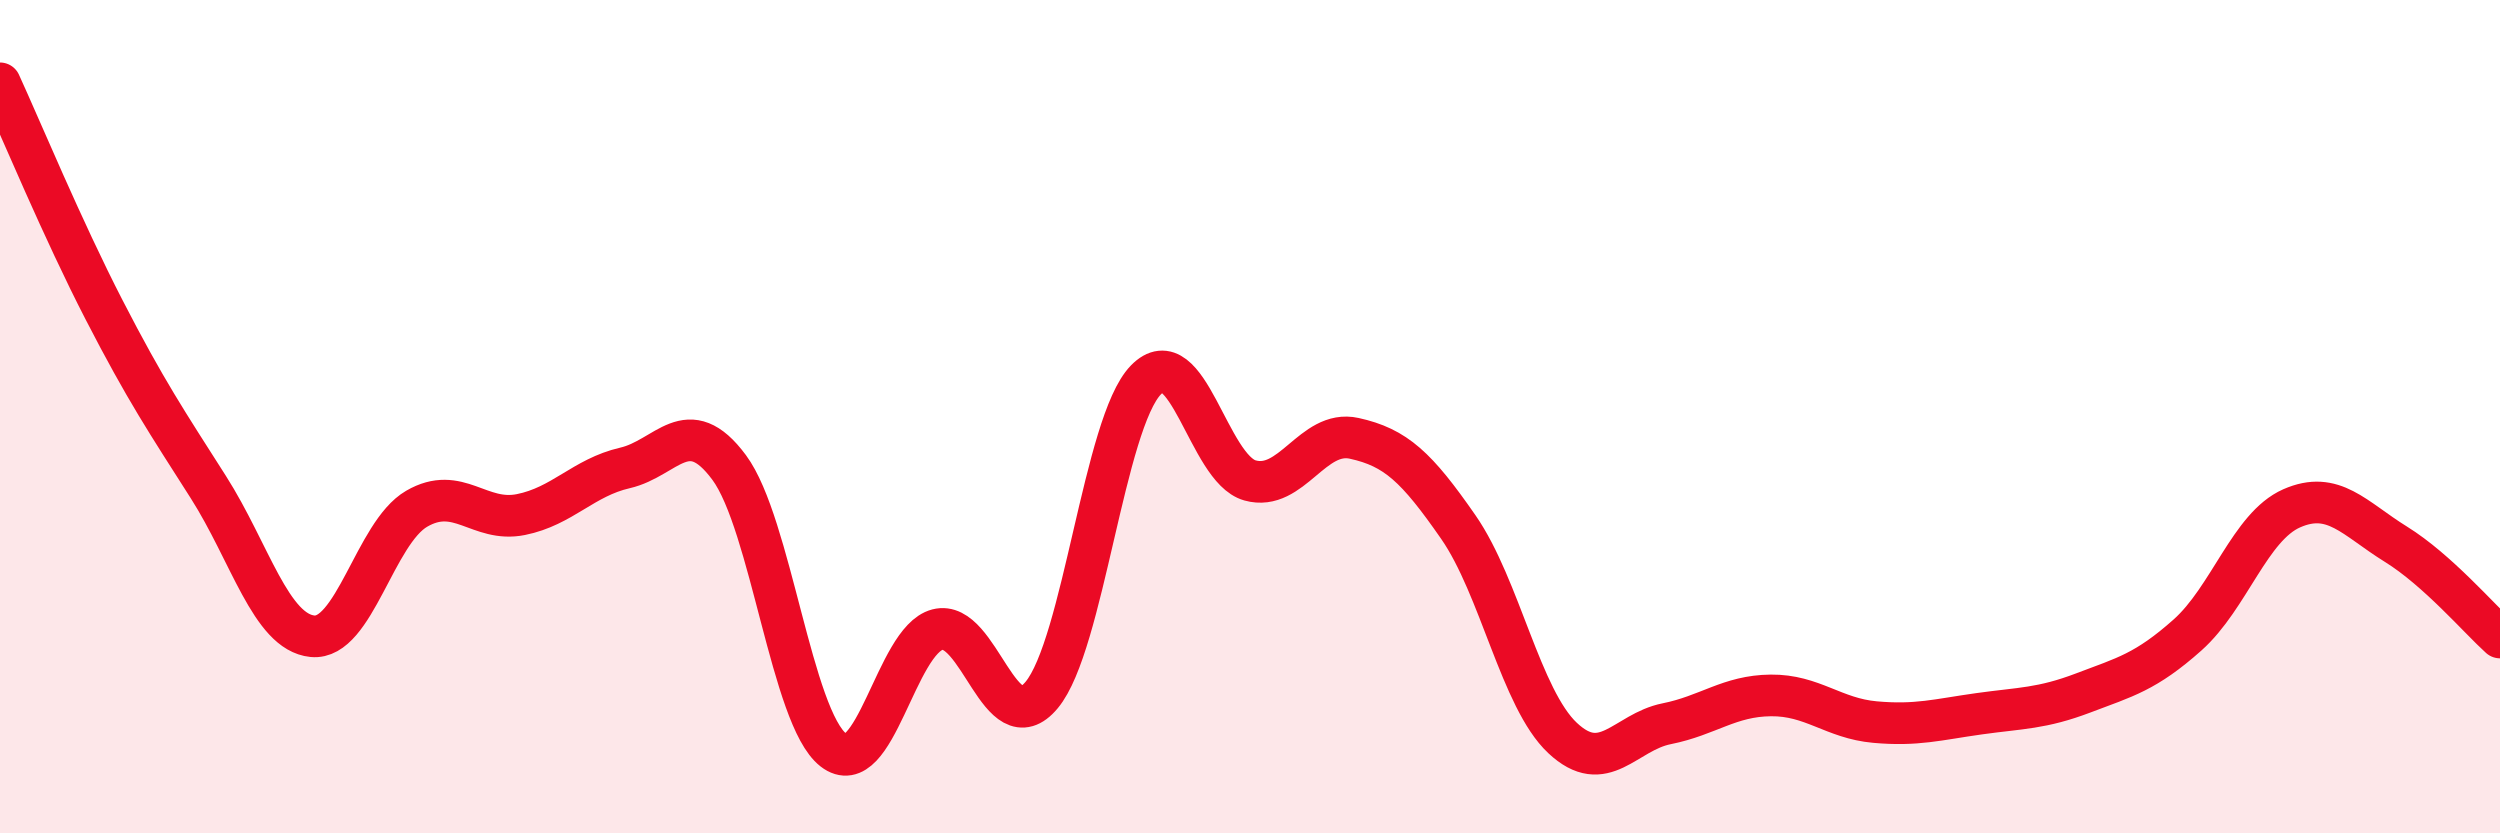 
    <svg width="60" height="20" viewBox="0 0 60 20" xmlns="http://www.w3.org/2000/svg">
      <path
        d="M 0,2 C 0.5,3.09 1.5,5.5 2.5,7.44 C 3.5,9.38 4,10.12 5,11.69 C 6,13.26 6.5,15.17 7.5,15.27 C 8.5,15.37 9,12.79 10,12.21 C 11,11.63 11.5,12.55 12.5,12.35 C 13.5,12.15 14,11.46 15,11.23 C 16,11 16.5,9.87 17.5,11.22 C 18.5,12.57 19,17.22 20,18 C 21,18.78 21.5,15.37 22.5,15.11 C 23.5,14.85 24,17.88 25,16.68 C 26,15.48 26.5,10.15 27.5,9.12 C 28.5,8.09 29,11.25 30,11.53 C 31,11.81 31.5,10.3 32.5,10.52 C 33.5,10.74 34,11.21 35,12.65 C 36,14.09 36.5,16.77 37.5,17.71 C 38.5,18.65 39,17.57 40,17.37 C 41,17.17 41.5,16.7 42.5,16.69 C 43.5,16.68 44,17.24 45,17.33 C 46,17.42 46.5,17.27 47.5,17.13 C 48.5,16.99 49,17.01 50,16.63 C 51,16.25 51.5,16.13 52.5,15.24 C 53.5,14.35 54,12.64 55,12.2 C 56,11.76 56.5,12.44 57.5,13.06 C 58.5,13.68 59.5,14.85 60,15.3L60 20L0 20Z"
        fill="#EB0A25"
        opacity="0.1"
        stroke-linecap="round"
        stroke-linejoin="round"
      />
      <path
        d="M 0,2 C 0.5,3.09 1.5,5.5 2.5,7.44 C 3.5,9.38 4,10.12 5,11.69 C 6,13.26 6.5,15.17 7.5,15.27 C 8.5,15.37 9,12.79 10,12.21 C 11,11.63 11.5,12.55 12.5,12.35 C 13.5,12.15 14,11.46 15,11.23 C 16,11 16.5,9.87 17.5,11.22 C 18.5,12.57 19,17.22 20,18 C 21,18.78 21.5,15.37 22.5,15.11 C 23.5,14.85 24,17.88 25,16.68 C 26,15.48 26.5,10.15 27.5,9.12 C 28.5,8.09 29,11.25 30,11.53 C 31,11.81 31.5,10.3 32.5,10.52 C 33.5,10.74 34,11.21 35,12.65 C 36,14.09 36.5,16.77 37.5,17.71 C 38.5,18.65 39,17.57 40,17.37 C 41,17.17 41.5,16.7 42.5,16.69 C 43.5,16.68 44,17.24 45,17.33 C 46,17.42 46.5,17.27 47.5,17.13 C 48.5,16.99 49,17.01 50,16.63 C 51,16.25 51.5,16.13 52.5,15.24 C 53.5,14.35 54,12.64 55,12.2 C 56,11.76 56.5,12.44 57.5,13.06 C 58.5,13.68 59.5,14.85 60,15.3"
        stroke="#EB0A25"
        stroke-width="1"
        fill="none"
        stroke-linecap="round"
        stroke-linejoin="round"
      />
    </svg>
  